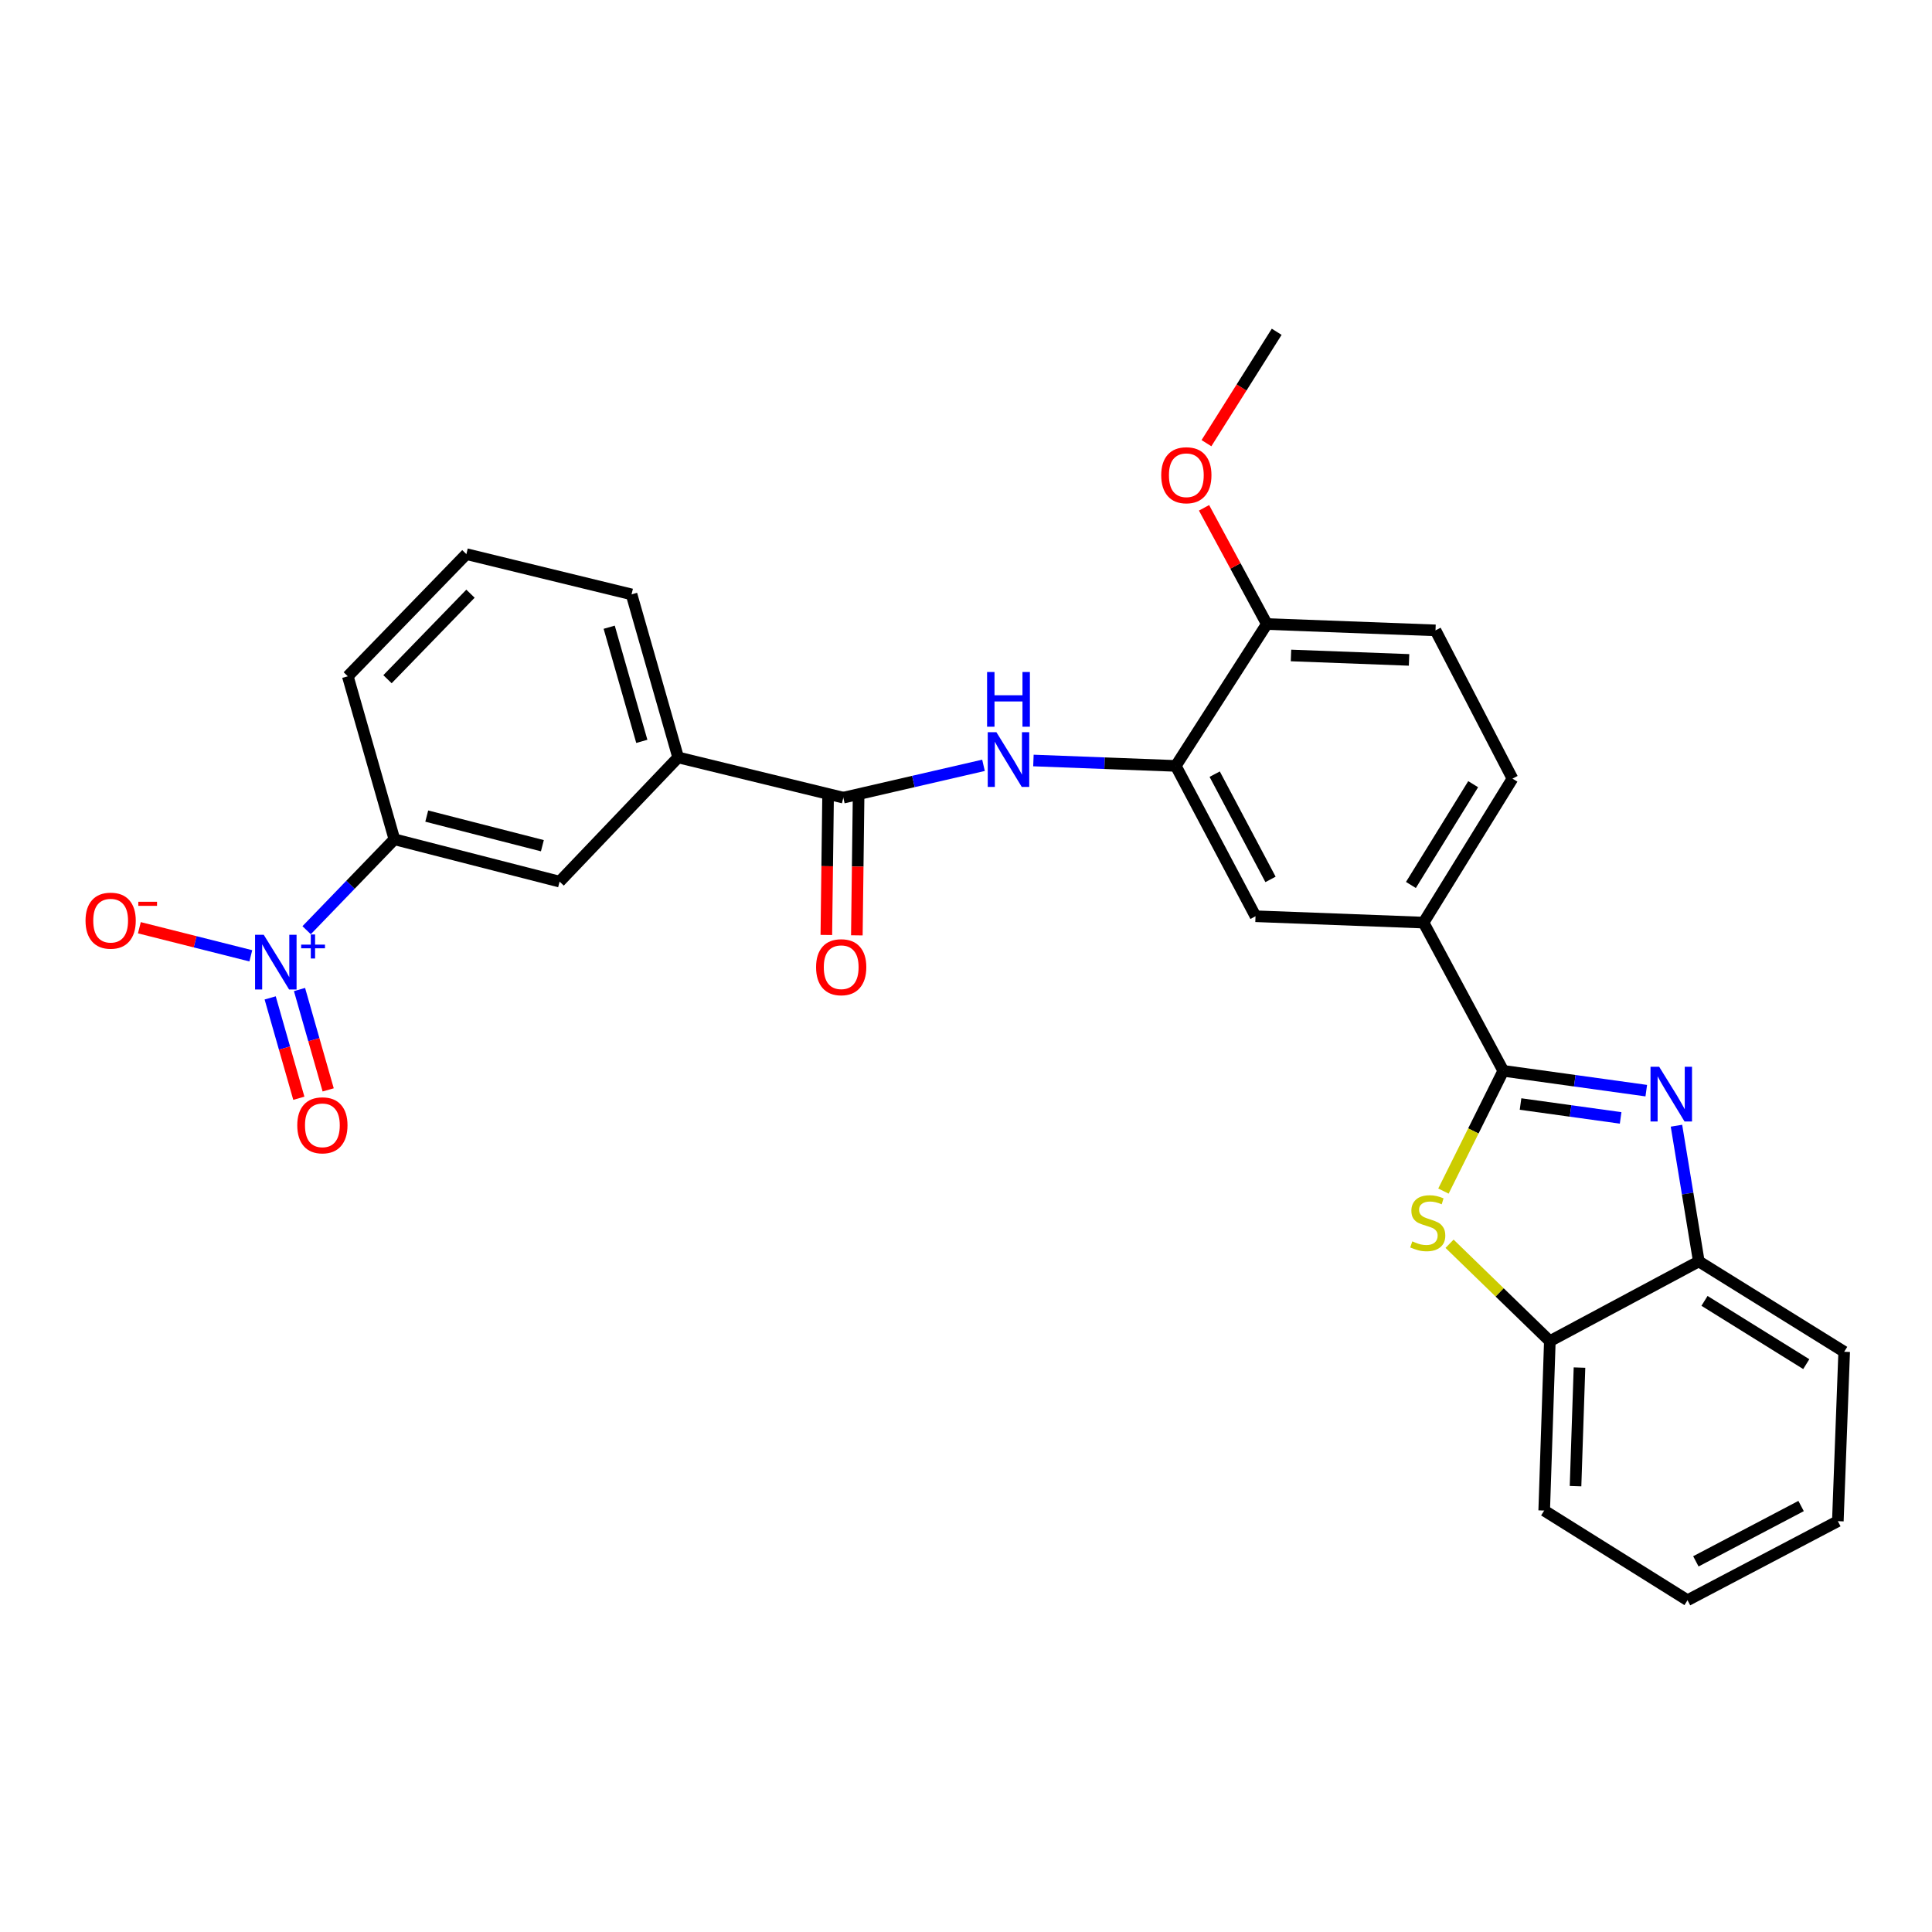 <?xml version='1.0' encoding='iso-8859-1'?>
<svg version='1.1' baseProfile='full'
              xmlns='http://www.w3.org/2000/svg'
                      xmlns:rdkit='http://www.rdkit.org/xml'
                      xmlns:xlink='http://www.w3.org/1999/xlink'
                  xml:space='preserve'
width='1000px' height='1000px' viewBox='0 0 1000 1000'>
<!-- END OF HEADER -->
<rect style='opacity:1.0;fill:#FFFFFF;stroke:none' width='1000' height='1000' x='0' y='0'> </rect>
<path class='bond-0' d='M 778.093,554.258 L 815.101,559.389' style='fill:none;fill-rule:evenodd;stroke:#000000;stroke-width:6px;stroke-linecap:butt;stroke-linejoin:miter;stroke-opacity:1' />
<path class='bond-0' d='M 815.101,559.389 L 852.108,564.52' style='fill:none;fill-rule:evenodd;stroke:#0000FF;stroke-width:6px;stroke-linecap:butt;stroke-linejoin:miter;stroke-opacity:1' />
<path class='bond-0' d='M 787.026,571.441 L 812.932,575.032' style='fill:none;fill-rule:evenodd;stroke:#000000;stroke-width:6px;stroke-linecap:butt;stroke-linejoin:miter;stroke-opacity:1' />
<path class='bond-0' d='M 812.932,575.032 L 838.837,578.624' style='fill:none;fill-rule:evenodd;stroke:#0000FF;stroke-width:6px;stroke-linecap:butt;stroke-linejoin:miter;stroke-opacity:1' />
<path class='bond-2' d='M 778.093,554.258 L 762.608,585.378' style='fill:none;fill-rule:evenodd;stroke:#000000;stroke-width:6px;stroke-linecap:butt;stroke-linejoin:miter;stroke-opacity:1' />
<path class='bond-2' d='M 762.608,585.378 L 747.123,616.497' style='fill:none;fill-rule:evenodd;stroke:#CCCC00;stroke-width:6px;stroke-linecap:butt;stroke-linejoin:miter;stroke-opacity:1' />
<path class='bond-6' d='M 778.093,554.258 L 736.82,477.539' style='fill:none;fill-rule:evenodd;stroke:#000000;stroke-width:6px;stroke-linecap:butt;stroke-linejoin:miter;stroke-opacity:1' />
<path class='bond-7' d='M 867.735,582.667 L 873.518,617.785' style='fill:none;fill-rule:evenodd;stroke:#0000FF;stroke-width:6px;stroke-linecap:butt;stroke-linejoin:miter;stroke-opacity:1' />
<path class='bond-7' d='M 873.518,617.785 L 879.3,652.903' style='fill:none;fill-rule:evenodd;stroke:#000000;stroke-width:6px;stroke-linecap:butt;stroke-linejoin:miter;stroke-opacity:1' />
<path class='bond-1' d='M 158.71,481.473 L 181.424,457.944' style='fill:none;fill-rule:evenodd;stroke:#0000FF;stroke-width:6px;stroke-linecap:butt;stroke-linejoin:miter;stroke-opacity:1' />
<path class='bond-1' d='M 181.424,457.944 L 204.138,434.415' style='fill:none;fill-rule:evenodd;stroke:#000000;stroke-width:6px;stroke-linecap:butt;stroke-linejoin:miter;stroke-opacity:1' />
<path class='bond-13' d='M 129.82,494.729 L 100.98,487.463' style='fill:none;fill-rule:evenodd;stroke:#0000FF;stroke-width:6px;stroke-linecap:butt;stroke-linejoin:miter;stroke-opacity:1' />
<path class='bond-13' d='M 100.98,487.463 L 72.141,480.197' style='fill:none;fill-rule:evenodd;stroke:#FF0000;stroke-width:6px;stroke-linecap:butt;stroke-linejoin:miter;stroke-opacity:1' />
<path class='bond-14' d='M 139.842,516.513 L 147.26,542.486' style='fill:none;fill-rule:evenodd;stroke:#0000FF;stroke-width:6px;stroke-linecap:butt;stroke-linejoin:miter;stroke-opacity:1' />
<path class='bond-14' d='M 147.26,542.486 L 154.678,568.458' style='fill:none;fill-rule:evenodd;stroke:#FF0000;stroke-width:6px;stroke-linecap:butt;stroke-linejoin:miter;stroke-opacity:1' />
<path class='bond-14' d='M 155.028,512.176 L 162.446,538.149' style='fill:none;fill-rule:evenodd;stroke:#0000FF;stroke-width:6px;stroke-linecap:butt;stroke-linejoin:miter;stroke-opacity:1' />
<path class='bond-14' d='M 162.446,538.149 L 169.864,564.121' style='fill:none;fill-rule:evenodd;stroke:#FF0000;stroke-width:6px;stroke-linecap:butt;stroke-linejoin:miter;stroke-opacity:1' />
<path class='bond-8' d='M 750.287,643.767 L 776.241,668.972' style='fill:none;fill-rule:evenodd;stroke:#CCCC00;stroke-width:6px;stroke-linecap:butt;stroke-linejoin:miter;stroke-opacity:1' />
<path class='bond-8' d='M 776.241,668.972 L 802.195,694.176' style='fill:none;fill-rule:evenodd;stroke:#000000;stroke-width:6px;stroke-linecap:butt;stroke-linejoin:miter;stroke-opacity:1' />
<path class='bond-3' d='M 436.498,412.866 L 472.777,404.496' style='fill:none;fill-rule:evenodd;stroke:#000000;stroke-width:6px;stroke-linecap:butt;stroke-linejoin:miter;stroke-opacity:1' />
<path class='bond-3' d='M 472.777,404.496 L 509.057,396.126' style='fill:none;fill-rule:evenodd;stroke:#0000FF;stroke-width:6px;stroke-linecap:butt;stroke-linejoin:miter;stroke-opacity:1' />
<path class='bond-10' d='M 436.498,412.866 L 351.004,392.046' style='fill:none;fill-rule:evenodd;stroke:#000000;stroke-width:6px;stroke-linecap:butt;stroke-linejoin:miter;stroke-opacity:1' />
<path class='bond-16' d='M 428.602,412.767 L 428.157,448.35' style='fill:none;fill-rule:evenodd;stroke:#000000;stroke-width:6px;stroke-linecap:butt;stroke-linejoin:miter;stroke-opacity:1' />
<path class='bond-16' d='M 428.157,448.35 L 427.711,483.933' style='fill:none;fill-rule:evenodd;stroke:#FF0000;stroke-width:6px;stroke-linecap:butt;stroke-linejoin:miter;stroke-opacity:1' />
<path class='bond-16' d='M 444.393,412.965 L 443.948,448.548' style='fill:none;fill-rule:evenodd;stroke:#000000;stroke-width:6px;stroke-linecap:butt;stroke-linejoin:miter;stroke-opacity:1' />
<path class='bond-16' d='M 443.948,448.548 L 443.503,484.131' style='fill:none;fill-rule:evenodd;stroke:#FF0000;stroke-width:6px;stroke-linecap:butt;stroke-linejoin:miter;stroke-opacity:1' />
<path class='bond-4' d='M 534.897,393.633 L 571.739,395.033' style='fill:none;fill-rule:evenodd;stroke:#0000FF;stroke-width:6px;stroke-linecap:butt;stroke-linejoin:miter;stroke-opacity:1' />
<path class='bond-4' d='M 571.739,395.033 L 608.581,396.433' style='fill:none;fill-rule:evenodd;stroke:#000000;stroke-width:6px;stroke-linecap:butt;stroke-linejoin:miter;stroke-opacity:1' />
<path class='bond-5' d='M 608.581,396.433 L 649.853,474.249' style='fill:none;fill-rule:evenodd;stroke:#000000;stroke-width:6px;stroke-linecap:butt;stroke-linejoin:miter;stroke-opacity:1' />
<path class='bond-5' d='M 628.724,400.705 L 657.614,455.176' style='fill:none;fill-rule:evenodd;stroke:#000000;stroke-width:6px;stroke-linecap:butt;stroke-linejoin:miter;stroke-opacity:1' />
<path class='bond-29' d='M 608.581,396.433 L 655.714,322.995' style='fill:none;fill-rule:evenodd;stroke:#000000;stroke-width:6px;stroke-linecap:butt;stroke-linejoin:miter;stroke-opacity:1' />
<path class='bond-11' d='M 736.82,477.539 L 649.853,474.249' style='fill:none;fill-rule:evenodd;stroke:#000000;stroke-width:6px;stroke-linecap:butt;stroke-linejoin:miter;stroke-opacity:1' />
<path class='bond-17' d='M 736.82,477.539 L 782.848,403.013' style='fill:none;fill-rule:evenodd;stroke:#000000;stroke-width:6px;stroke-linecap:butt;stroke-linejoin:miter;stroke-opacity:1' />
<path class='bond-17' d='M 730.288,458.061 L 762.507,405.893' style='fill:none;fill-rule:evenodd;stroke:#000000;stroke-width:6px;stroke-linecap:butt;stroke-linejoin:miter;stroke-opacity:1' />
<path class='bond-23' d='M 879.3,652.903 L 954.545,699.677' style='fill:none;fill-rule:evenodd;stroke:#000000;stroke-width:6px;stroke-linecap:butt;stroke-linejoin:miter;stroke-opacity:1' />
<path class='bond-23' d='M 882.249,673.332 L 934.921,706.074' style='fill:none;fill-rule:evenodd;stroke:#000000;stroke-width:6px;stroke-linecap:butt;stroke-linejoin:miter;stroke-opacity:1' />
<path class='bond-28' d='M 879.3,652.903 L 802.195,694.176' style='fill:none;fill-rule:evenodd;stroke:#000000;stroke-width:6px;stroke-linecap:butt;stroke-linejoin:miter;stroke-opacity:1' />
<path class='bond-24' d='M 802.195,694.176 L 799.273,781.854' style='fill:none;fill-rule:evenodd;stroke:#000000;stroke-width:6px;stroke-linecap:butt;stroke-linejoin:miter;stroke-opacity:1' />
<path class='bond-24' d='M 817.541,707.854 L 815.496,769.228' style='fill:none;fill-rule:evenodd;stroke:#000000;stroke-width:6px;stroke-linecap:butt;stroke-linejoin:miter;stroke-opacity:1' />
<path class='bond-9' d='M 204.138,434.415 L 289.64,456.323' style='fill:none;fill-rule:evenodd;stroke:#000000;stroke-width:6px;stroke-linecap:butt;stroke-linejoin:miter;stroke-opacity:1' />
<path class='bond-9' d='M 220.883,422.402 L 280.734,437.738' style='fill:none;fill-rule:evenodd;stroke:#000000;stroke-width:6px;stroke-linecap:butt;stroke-linejoin:miter;stroke-opacity:1' />
<path class='bond-31' d='M 204.138,434.415 L 180.027,350.045' style='fill:none;fill-rule:evenodd;stroke:#000000;stroke-width:6px;stroke-linecap:butt;stroke-linejoin:miter;stroke-opacity:1' />
<path class='bond-12' d='M 351.004,392.046 L 289.64,456.323' style='fill:none;fill-rule:evenodd;stroke:#000000;stroke-width:6px;stroke-linecap:butt;stroke-linejoin:miter;stroke-opacity:1' />
<path class='bond-21' d='M 351.004,392.046 L 326.885,307.649' style='fill:none;fill-rule:evenodd;stroke:#000000;stroke-width:6px;stroke-linecap:butt;stroke-linejoin:miter;stroke-opacity:1' />
<path class='bond-21' d='M 332.201,383.726 L 315.318,324.648' style='fill:none;fill-rule:evenodd;stroke:#000000;stroke-width:6px;stroke-linecap:butt;stroke-linejoin:miter;stroke-opacity:1' />
<path class='bond-15' d='M 655.714,322.995 L 743.015,326.276' style='fill:none;fill-rule:evenodd;stroke:#000000;stroke-width:6px;stroke-linecap:butt;stroke-linejoin:miter;stroke-opacity:1' />
<path class='bond-15' d='M 668.216,339.269 L 729.326,341.566' style='fill:none;fill-rule:evenodd;stroke:#000000;stroke-width:6px;stroke-linecap:butt;stroke-linejoin:miter;stroke-opacity:1' />
<path class='bond-19' d='M 655.714,322.995 L 639.461,292.922' style='fill:none;fill-rule:evenodd;stroke:#000000;stroke-width:6px;stroke-linecap:butt;stroke-linejoin:miter;stroke-opacity:1' />
<path class='bond-19' d='M 639.461,292.922 L 623.208,262.849' style='fill:none;fill-rule:evenodd;stroke:#FF0000;stroke-width:6px;stroke-linecap:butt;stroke-linejoin:miter;stroke-opacity:1' />
<path class='bond-18' d='M 782.848,403.013 L 743.015,326.276' style='fill:none;fill-rule:evenodd;stroke:#000000;stroke-width:6px;stroke-linecap:butt;stroke-linejoin:miter;stroke-opacity:1' />
<path class='bond-25' d='M 624.458,229.386 L 642.635,200.559' style='fill:none;fill-rule:evenodd;stroke:#FF0000;stroke-width:6px;stroke-linecap:butt;stroke-linejoin:miter;stroke-opacity:1' />
<path class='bond-25' d='M 642.635,200.559 L 660.812,171.732' style='fill:none;fill-rule:evenodd;stroke:#000000;stroke-width:6px;stroke-linecap:butt;stroke-linejoin:miter;stroke-opacity:1' />
<path class='bond-20' d='M 180.027,350.045 L 241.392,286.811' style='fill:none;fill-rule:evenodd;stroke:#000000;stroke-width:6px;stroke-linecap:butt;stroke-linejoin:miter;stroke-opacity:1' />
<path class='bond-20' d='M 200.565,351.558 L 243.521,307.295' style='fill:none;fill-rule:evenodd;stroke:#000000;stroke-width:6px;stroke-linecap:butt;stroke-linejoin:miter;stroke-opacity:1' />
<path class='bond-22' d='M 326.885,307.649 L 241.392,286.811' style='fill:none;fill-rule:evenodd;stroke:#000000;stroke-width:6px;stroke-linecap:butt;stroke-linejoin:miter;stroke-opacity:1' />
<path class='bond-27' d='M 954.545,699.677 L 951.264,787.355' style='fill:none;fill-rule:evenodd;stroke:#000000;stroke-width:6px;stroke-linecap:butt;stroke-linejoin:miter;stroke-opacity:1' />
<path class='bond-26' d='M 799.273,781.854 L 873.457,828.268' style='fill:none;fill-rule:evenodd;stroke:#000000;stroke-width:6px;stroke-linecap:butt;stroke-linejoin:miter;stroke-opacity:1' />
<path class='bond-30' d='M 873.457,828.268 L 951.264,787.355' style='fill:none;fill-rule:evenodd;stroke:#000000;stroke-width:6px;stroke-linecap:butt;stroke-linejoin:miter;stroke-opacity:1' />
<path class='bond-30' d='M 877.778,808.152 L 932.243,779.513' style='fill:none;fill-rule:evenodd;stroke:#000000;stroke-width:6px;stroke-linecap:butt;stroke-linejoin:miter;stroke-opacity:1' />
<path  class='atom-1' d='M 858.783 552.153
L 868.063 567.153
Q 868.983 568.633, 870.463 571.313
Q 871.943 573.993, 872.023 574.153
L 872.023 552.153
L 875.783 552.153
L 875.783 580.473
L 871.903 580.473
L 861.943 564.073
Q 860.783 562.153, 859.543 559.953
Q 858.343 557.753, 857.983 557.073
L 857.983 580.473
L 854.303 580.473
L 854.303 552.153
L 858.783 552.153
' fill='#0000FF'/>
<path  class='atom-2' d='M 136.504 483.831
L 145.784 498.831
Q 146.704 500.311, 148.184 502.991
Q 149.664 505.671, 149.744 505.831
L 149.744 483.831
L 153.504 483.831
L 153.504 512.151
L 149.624 512.151
L 139.664 495.751
Q 138.504 493.831, 137.264 491.631
Q 136.064 489.431, 135.704 488.751
L 135.704 512.151
L 132.024 512.151
L 132.024 483.831
L 136.504 483.831
' fill='#0000FF'/>
<path  class='atom-2' d='M 155.88 488.936
L 160.87 488.936
L 160.87 483.682
L 163.087 483.682
L 163.087 488.936
L 168.209 488.936
L 168.209 490.836
L 163.087 490.836
L 163.087 496.116
L 160.87 496.116
L 160.87 490.836
L 155.88 490.836
L 155.88 488.936
' fill='#0000FF'/>
<path  class='atom-3' d='M 731.005 642.531
Q 731.325 642.651, 732.645 643.211
Q 733.965 643.771, 735.405 644.131
Q 736.885 644.451, 738.325 644.451
Q 741.005 644.451, 742.565 643.171
Q 744.125 641.851, 744.125 639.571
Q 744.125 638.011, 743.325 637.051
Q 742.565 636.091, 741.365 635.571
Q 740.165 635.051, 738.165 634.451
Q 735.645 633.691, 734.125 632.971
Q 732.645 632.251, 731.565 630.731
Q 730.525 629.211, 730.525 626.651
Q 730.525 623.091, 732.925 620.891
Q 735.365 618.691, 740.165 618.691
Q 743.445 618.691, 747.165 620.251
L 746.245 623.331
Q 742.845 621.931, 740.285 621.931
Q 737.525 621.931, 736.005 623.091
Q 734.485 624.211, 734.525 626.171
Q 734.525 627.691, 735.285 628.611
Q 736.085 629.531, 737.205 630.051
Q 738.365 630.571, 740.285 631.171
Q 742.845 631.971, 744.365 632.771
Q 745.885 633.571, 746.965 635.211
Q 748.085 636.811, 748.085 639.571
Q 748.085 643.491, 745.445 645.611
Q 742.845 647.691, 738.485 647.691
Q 735.965 647.691, 734.045 647.131
Q 732.165 646.611, 729.925 645.691
L 731.005 642.531
' fill='#CCCC00'/>
<path  class='atom-5' d='M 515.731 378.982
L 525.011 393.982
Q 525.931 395.462, 527.411 398.142
Q 528.891 400.822, 528.971 400.982
L 528.971 378.982
L 532.731 378.982
L 532.731 407.302
L 528.851 407.302
L 518.891 390.902
Q 517.731 388.982, 516.491 386.782
Q 515.291 384.582, 514.931 383.902
L 514.931 407.302
L 511.251 407.302
L 511.251 378.982
L 515.731 378.982
' fill='#0000FF'/>
<path  class='atom-5' d='M 510.911 347.83
L 514.751 347.83
L 514.751 359.87
L 529.231 359.87
L 529.231 347.83
L 533.071 347.83
L 533.071 376.15
L 529.231 376.15
L 529.231 363.07
L 514.751 363.07
L 514.751 376.15
L 510.911 376.15
L 510.911 347.83
' fill='#0000FF'/>
<path  class='atom-14' d='M 44.271 476.531
Q 44.271 469.731, 47.631 465.931
Q 50.991 462.131, 57.271 462.131
Q 63.551 462.131, 66.911 465.931
Q 70.271 469.731, 70.271 476.531
Q 70.271 483.411, 66.871 487.331
Q 63.471 491.211, 57.271 491.211
Q 51.031 491.211, 47.631 487.331
Q 44.271 483.451, 44.271 476.531
M 57.271 488.011
Q 61.591 488.011, 63.911 485.131
Q 66.271 482.211, 66.271 476.531
Q 66.271 470.971, 63.911 468.171
Q 61.591 465.331, 57.271 465.331
Q 52.951 465.331, 50.591 468.131
Q 48.271 470.931, 48.271 476.531
Q 48.271 482.251, 50.591 485.131
Q 52.951 488.011, 57.271 488.011
' fill='#FF0000'/>
<path  class='atom-14' d='M 71.591 466.753
L 81.28 466.753
L 81.28 468.865
L 71.591 468.865
L 71.591 466.753
' fill='#FF0000'/>
<path  class='atom-15' d='M 153.866 582.458
Q 153.866 575.658, 157.226 571.858
Q 160.586 568.058, 166.866 568.058
Q 173.146 568.058, 176.506 571.858
Q 179.866 575.658, 179.866 582.458
Q 179.866 589.338, 176.466 593.258
Q 173.066 597.138, 166.866 597.138
Q 160.626 597.138, 157.226 593.258
Q 153.866 589.378, 153.866 582.458
M 166.866 593.938
Q 171.186 593.938, 173.506 591.058
Q 175.866 588.138, 175.866 582.458
Q 175.866 576.898, 173.506 574.098
Q 171.186 571.258, 166.866 571.258
Q 162.546 571.258, 160.186 574.058
Q 157.866 576.858, 157.866 582.458
Q 157.866 588.178, 160.186 591.058
Q 162.546 593.938, 166.866 593.938
' fill='#FF0000'/>
<path  class='atom-17' d='M 422.401 500.624
Q 422.401 493.824, 425.761 490.024
Q 429.121 486.224, 435.401 486.224
Q 441.681 486.224, 445.041 490.024
Q 448.401 493.824, 448.401 500.624
Q 448.401 507.504, 445.001 511.424
Q 441.601 515.304, 435.401 515.304
Q 429.161 515.304, 425.761 511.424
Q 422.401 507.544, 422.401 500.624
M 435.401 512.104
Q 439.721 512.104, 442.041 509.224
Q 444.401 506.304, 444.401 500.624
Q 444.401 495.064, 442.041 492.264
Q 439.721 489.424, 435.401 489.424
Q 431.081 489.424, 428.721 492.224
Q 426.401 495.024, 426.401 500.624
Q 426.401 506.344, 428.721 509.224
Q 431.081 512.104, 435.401 512.104
' fill='#FF0000'/>
<path  class='atom-20' d='M 601.047 245.978
Q 601.047 239.178, 604.407 235.378
Q 607.767 231.578, 614.047 231.578
Q 620.327 231.578, 623.687 235.378
Q 627.047 239.178, 627.047 245.978
Q 627.047 252.858, 623.647 256.778
Q 620.247 260.658, 614.047 260.658
Q 607.807 260.658, 604.407 256.778
Q 601.047 252.898, 601.047 245.978
M 614.047 257.458
Q 618.367 257.458, 620.687 254.578
Q 623.047 251.658, 623.047 245.978
Q 623.047 240.418, 620.687 237.618
Q 618.367 234.778, 614.047 234.778
Q 609.727 234.778, 607.367 237.578
Q 605.047 240.378, 605.047 245.978
Q 605.047 251.698, 607.367 254.578
Q 609.727 257.458, 614.047 257.458
' fill='#FF0000'/>
</svg>
